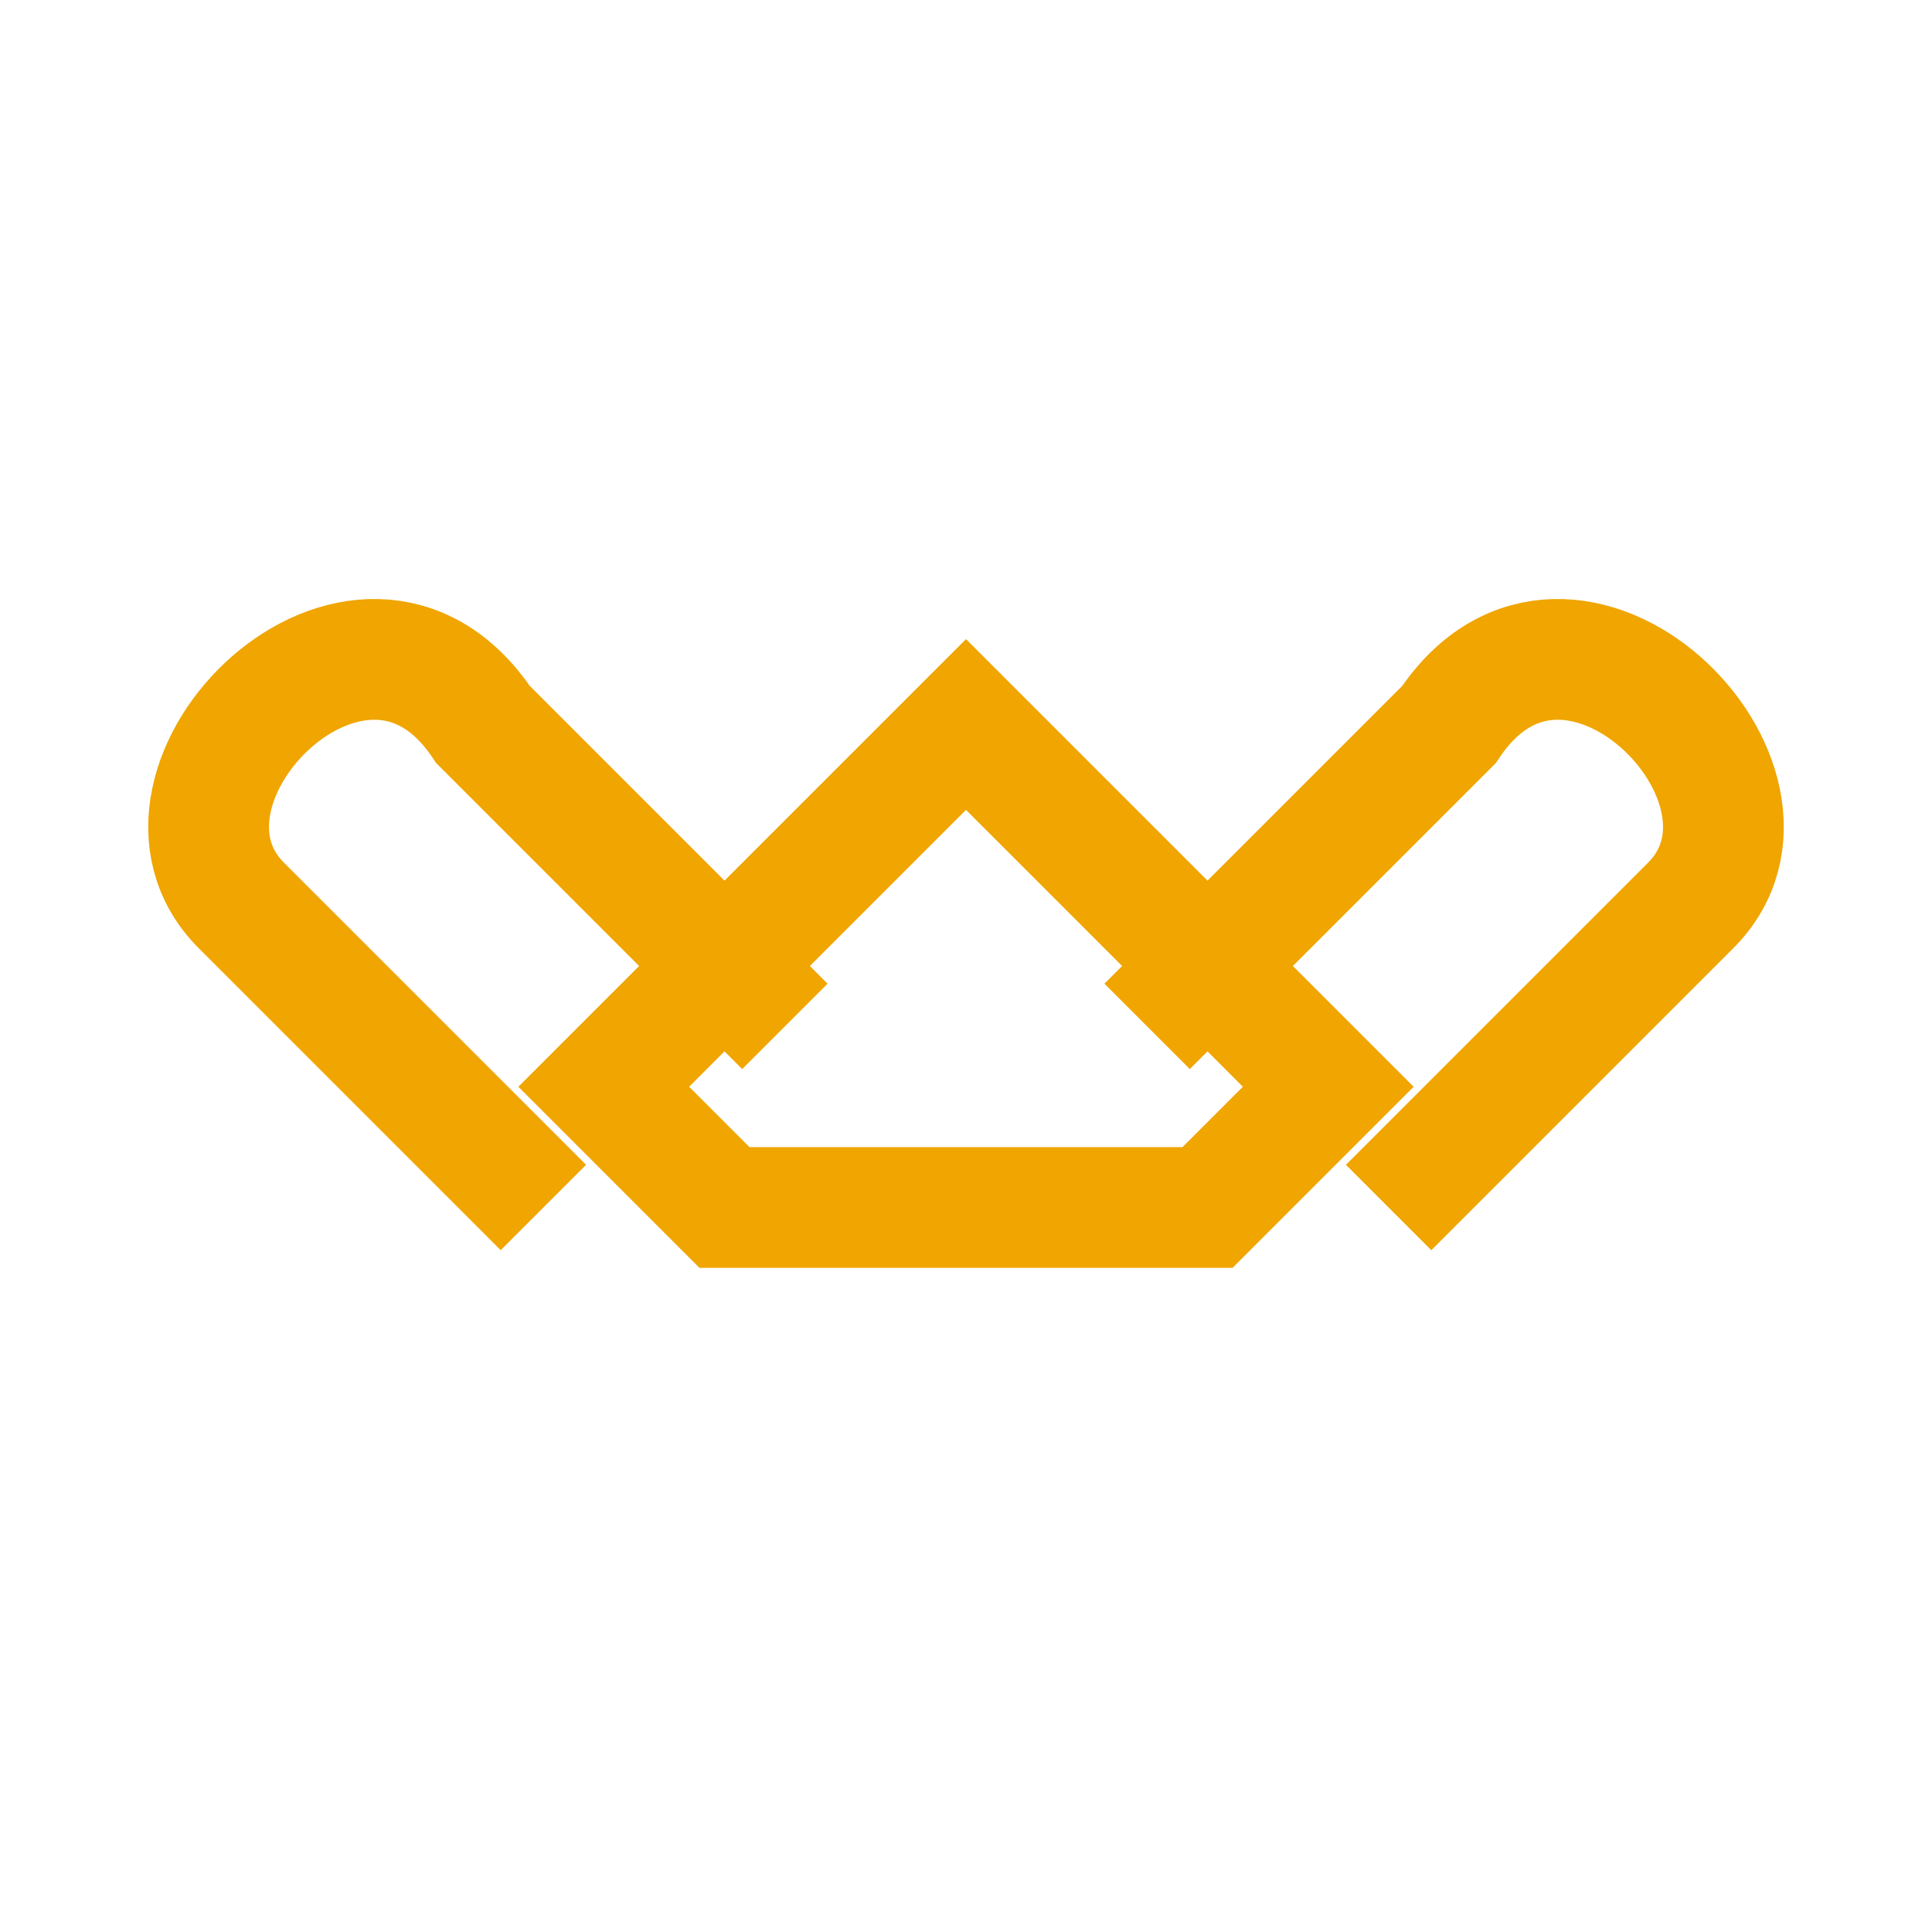 <?xml version="1.0" encoding="UTF-8"?>
<svg xmlns="http://www.w3.org/2000/svg" width="32" height="32" viewBox="0 0 32 32"><g fill="none" stroke="#F0A500" stroke-width="2"><path d="M9 20l-5-5c-2-2 2-6 4-3l2 2 3 3"/><path d="M23 20l5-5c2-2-2-6-4-3l-2 2-3 3"/><path d="M12 20h8l2-2-6-6-6 6 2 2z"/></g></svg>